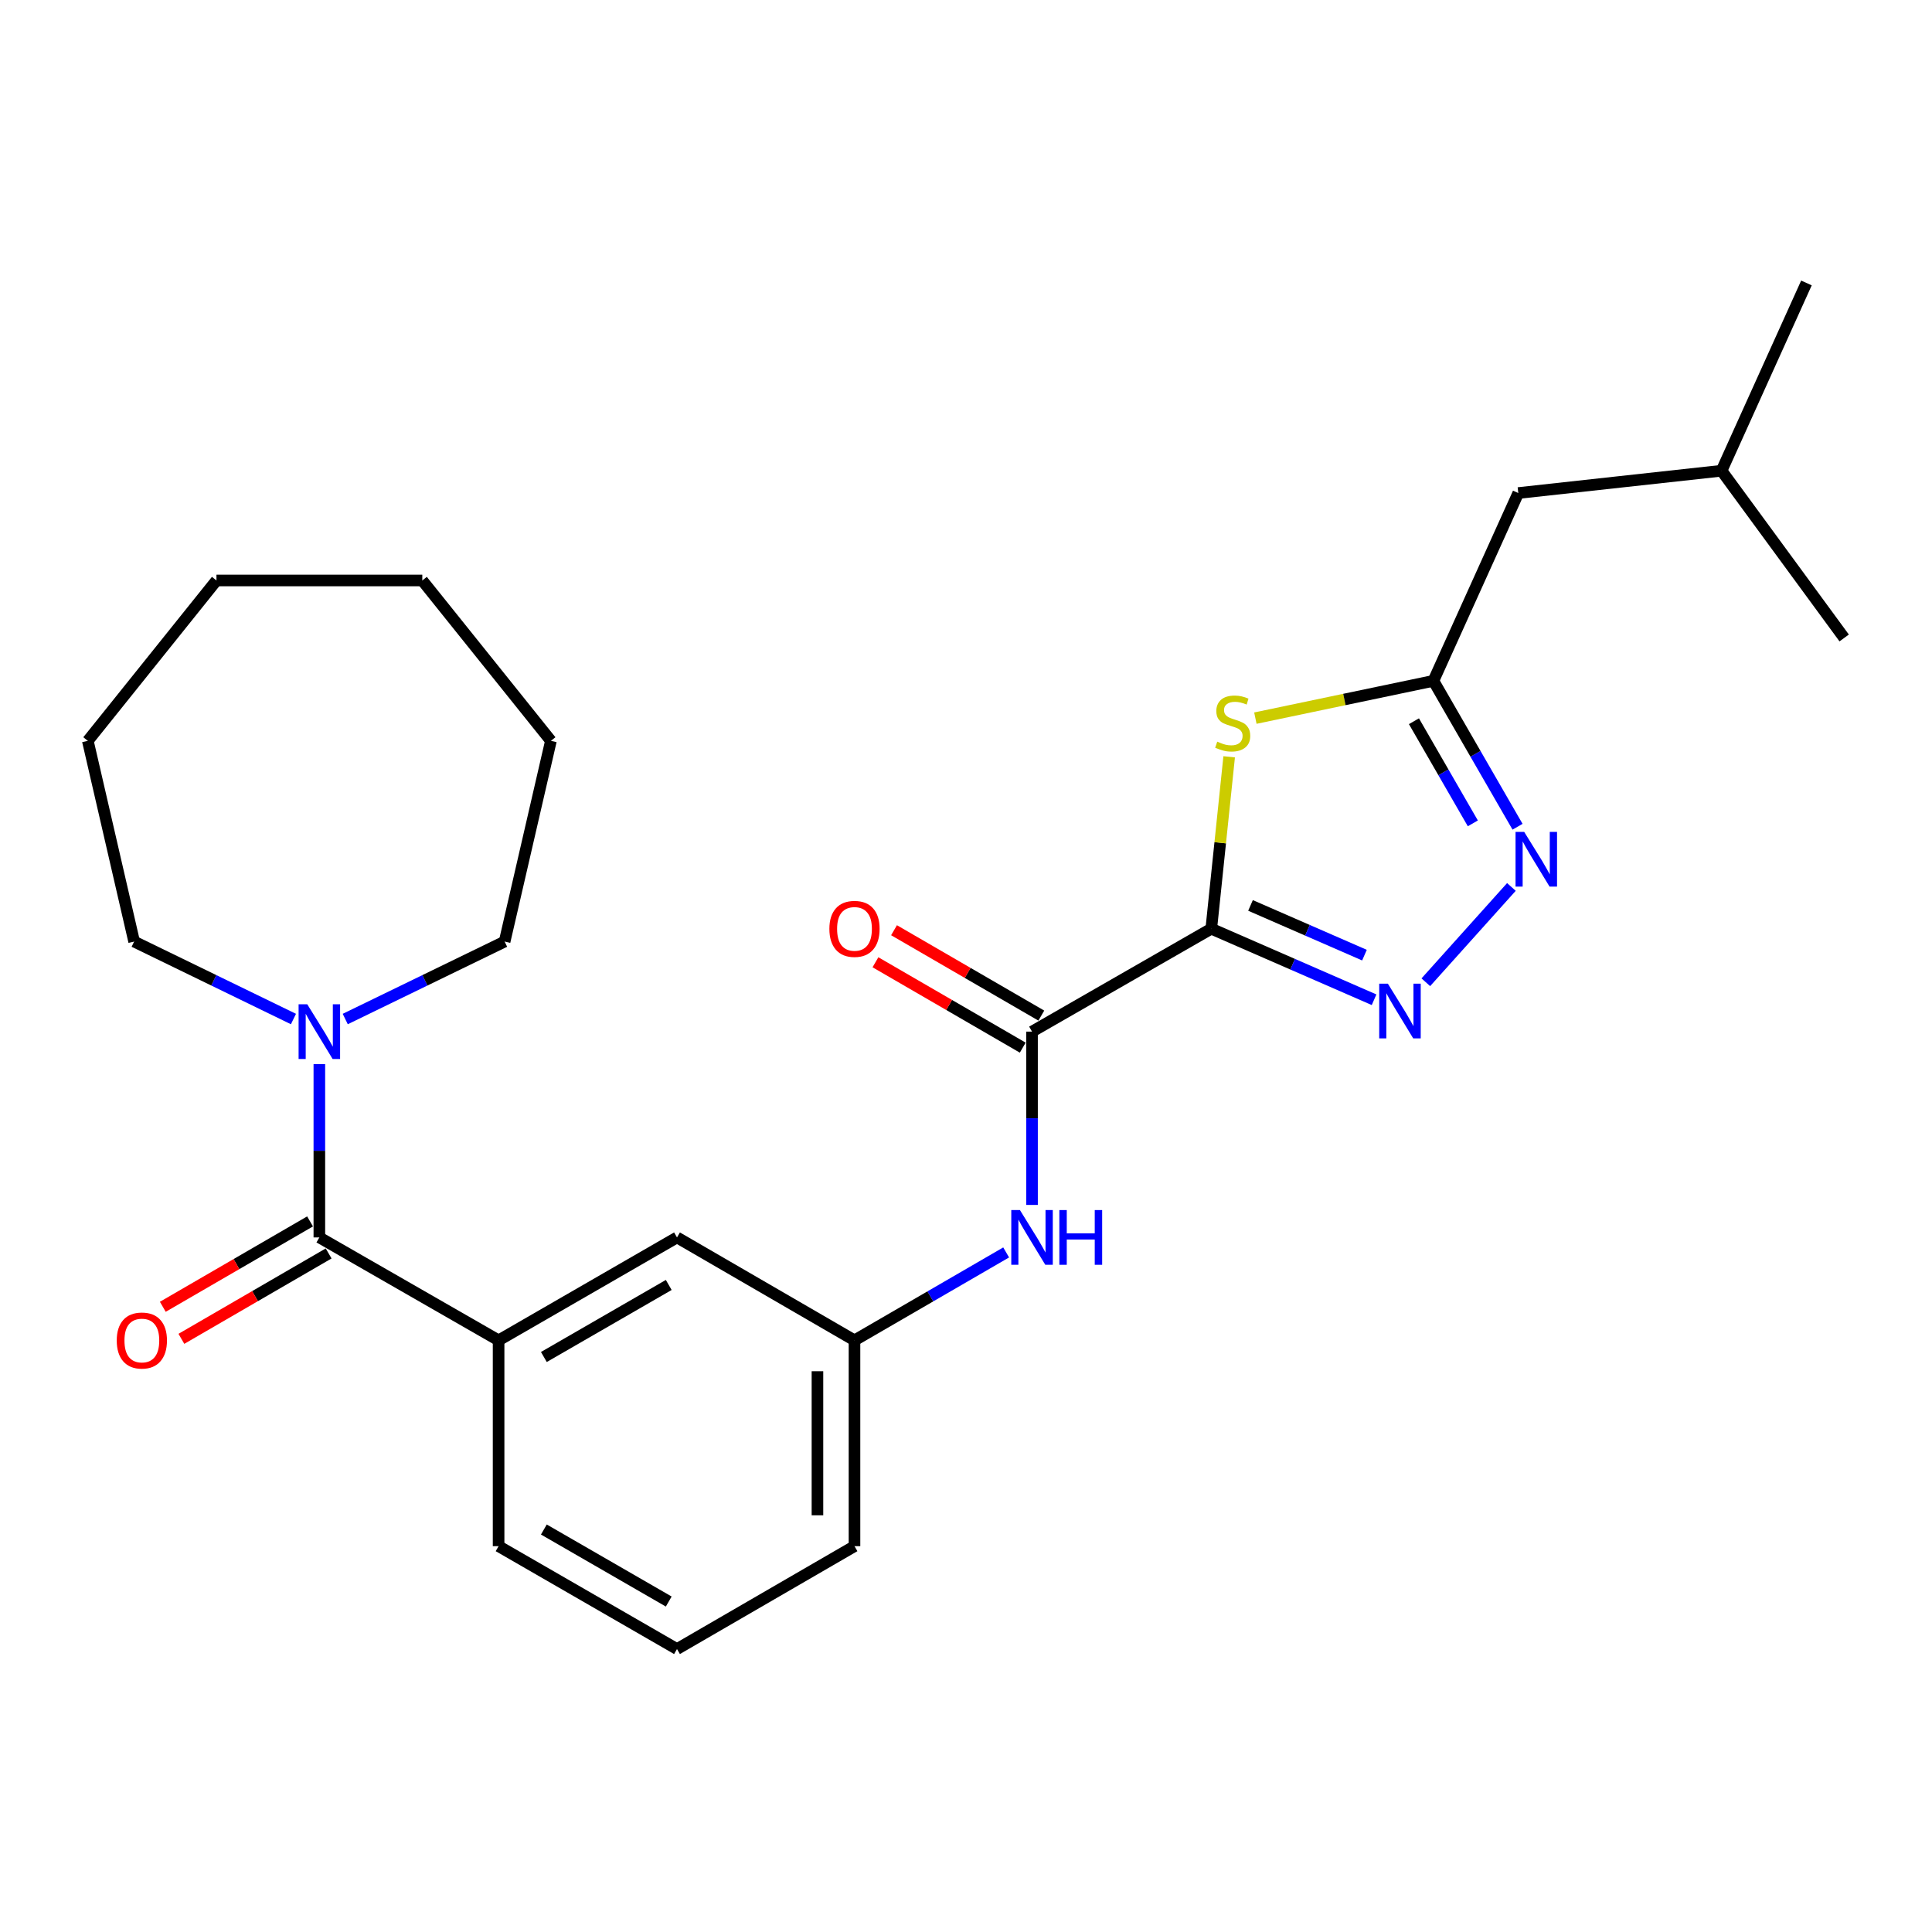 <?xml version='1.0' encoding='iso-8859-1'?>
<svg version='1.1' baseProfile='full'
              xmlns='http://www.w3.org/2000/svg'
                      xmlns:rdkit='http://www.rdkit.org/xml'
                      xmlns:xlink='http://www.w3.org/1999/xlink'
                  xml:space='preserve'
width='1000px' height='1000px' viewBox='0 0 1000 1000'>
<!-- END OF HEADER -->
<rect style='opacity:1.0;fill:#FFFFFF;stroke:none' width='1000' height='1000' x='0' y='0'> </rect>
<path class='bond-0' d='M 626.955,480.701 L 669.086,499.083' style='fill:none;fill-rule:evenodd;stroke:#000000;stroke-width:6px;stroke-linecap:butt;stroke-linejoin:miter;stroke-opacity:1' />
<path class='bond-0' d='M 669.086,499.083 L 711.217,517.466' style='fill:none;fill-rule:evenodd;stroke:#0000FF;stroke-width:6px;stroke-linecap:butt;stroke-linejoin:miter;stroke-opacity:1' />
<path class='bond-0' d='M 647.261,468.645 L 676.752,481.512' style='fill:none;fill-rule:evenodd;stroke:#000000;stroke-width:6px;stroke-linecap:butt;stroke-linejoin:miter;stroke-opacity:1' />
<path class='bond-0' d='M 676.752,481.512 L 706.244,494.38' style='fill:none;fill-rule:evenodd;stroke:#0000FF;stroke-width:6px;stroke-linecap:butt;stroke-linejoin:miter;stroke-opacity:1' />
<path class='bond-1' d='M 626.955,480.701 L 631.585,436.211' style='fill:none;fill-rule:evenodd;stroke:#000000;stroke-width:6px;stroke-linecap:butt;stroke-linejoin:miter;stroke-opacity:1' />
<path class='bond-1' d='M 631.585,436.211 L 636.215,391.721' style='fill:none;fill-rule:evenodd;stroke:#CCCC00;stroke-width:6px;stroke-linecap:butt;stroke-linejoin:miter;stroke-opacity:1' />
<path class='bond-3' d='M 626.955,480.701 L 534.178,533.965' style='fill:none;fill-rule:evenodd;stroke:#000000;stroke-width:6px;stroke-linecap:butt;stroke-linejoin:miter;stroke-opacity:1' />
<path class='bond-2' d='M 738.001,508.415 L 782.301,459.086' style='fill:none;fill-rule:evenodd;stroke:#0000FF;stroke-width:6px;stroke-linecap:butt;stroke-linejoin:miter;stroke-opacity:1' />
<path class='bond-5' d='M 649.776,371.706 L 695.852,362.055' style='fill:none;fill-rule:evenodd;stroke:#CCCC00;stroke-width:6px;stroke-linecap:butt;stroke-linejoin:miter;stroke-opacity:1' />
<path class='bond-5' d='M 695.852,362.055 L 741.928,352.404' style='fill:none;fill-rule:evenodd;stroke:#000000;stroke-width:6px;stroke-linecap:butt;stroke-linejoin:miter;stroke-opacity:1' />
<path class='bond-26' d='M 785.478,427.92 L 763.703,390.162' style='fill:none;fill-rule:evenodd;stroke:#0000FF;stroke-width:6px;stroke-linecap:butt;stroke-linejoin:miter;stroke-opacity:1' />
<path class='bond-26' d='M 763.703,390.162 L 741.928,352.404' style='fill:none;fill-rule:evenodd;stroke:#000000;stroke-width:6px;stroke-linecap:butt;stroke-linejoin:miter;stroke-opacity:1' />
<path class='bond-26' d='M 762.338,426.17 L 747.096,399.74' style='fill:none;fill-rule:evenodd;stroke:#0000FF;stroke-width:6px;stroke-linecap:butt;stroke-linejoin:miter;stroke-opacity:1' />
<path class='bond-26' d='M 747.096,399.74 L 731.853,373.309' style='fill:none;fill-rule:evenodd;stroke:#000000;stroke-width:6px;stroke-linecap:butt;stroke-linejoin:miter;stroke-opacity:1' />
<path class='bond-8' d='M 534.178,533.965 L 534.178,578.817' style='fill:none;fill-rule:evenodd;stroke:#000000;stroke-width:6px;stroke-linecap:butt;stroke-linejoin:miter;stroke-opacity:1' />
<path class='bond-8' d='M 534.178,578.817 L 534.178,623.669' style='fill:none;fill-rule:evenodd;stroke:#0000FF;stroke-width:6px;stroke-linecap:butt;stroke-linejoin:miter;stroke-opacity:1' />
<path class='bond-12' d='M 538.985,525.672 L 500.866,503.577' style='fill:none;fill-rule:evenodd;stroke:#000000;stroke-width:6px;stroke-linecap:butt;stroke-linejoin:miter;stroke-opacity:1' />
<path class='bond-12' d='M 500.866,503.577 L 462.747,481.482' style='fill:none;fill-rule:evenodd;stroke:#FF0000;stroke-width:6px;stroke-linecap:butt;stroke-linejoin:miter;stroke-opacity:1' />
<path class='bond-12' d='M 529.371,542.258 L 491.252,520.163' style='fill:none;fill-rule:evenodd;stroke:#000000;stroke-width:6px;stroke-linecap:butt;stroke-linejoin:miter;stroke-opacity:1' />
<path class='bond-12' d='M 491.252,520.163 L 453.133,498.068' style='fill:none;fill-rule:evenodd;stroke:#FF0000;stroke-width:6px;stroke-linecap:butt;stroke-linejoin:miter;stroke-opacity:1' />
<path class='bond-4' d='M 165.295,640.492 L 258.072,693.766' style='fill:none;fill-rule:evenodd;stroke:#000000;stroke-width:6px;stroke-linecap:butt;stroke-linejoin:miter;stroke-opacity:1' />
<path class='bond-6' d='M 165.295,640.492 L 165.295,595.64' style='fill:none;fill-rule:evenodd;stroke:#000000;stroke-width:6px;stroke-linecap:butt;stroke-linejoin:miter;stroke-opacity:1' />
<path class='bond-6' d='M 165.295,595.64 L 165.295,550.788' style='fill:none;fill-rule:evenodd;stroke:#0000FF;stroke-width:6px;stroke-linecap:butt;stroke-linejoin:miter;stroke-opacity:1' />
<path class='bond-10' d='M 160.486,632.2 L 122.378,654.298' style='fill:none;fill-rule:evenodd;stroke:#000000;stroke-width:6px;stroke-linecap:butt;stroke-linejoin:miter;stroke-opacity:1' />
<path class='bond-10' d='M 122.378,654.298 L 84.269,676.396' style='fill:none;fill-rule:evenodd;stroke:#FF0000;stroke-width:6px;stroke-linecap:butt;stroke-linejoin:miter;stroke-opacity:1' />
<path class='bond-10' d='M 170.103,648.784 L 131.995,670.882' style='fill:none;fill-rule:evenodd;stroke:#000000;stroke-width:6px;stroke-linecap:butt;stroke-linejoin:miter;stroke-opacity:1' />
<path class='bond-10' d='M 131.995,670.882 L 93.886,692.98' style='fill:none;fill-rule:evenodd;stroke:#FF0000;stroke-width:6px;stroke-linecap:butt;stroke-linejoin:miter;stroke-opacity:1' />
<path class='bond-13' d='M 741.928,352.404 L 785.862,255.196' style='fill:none;fill-rule:evenodd;stroke:#000000;stroke-width:6px;stroke-linecap:butt;stroke-linejoin:miter;stroke-opacity:1' />
<path class='bond-14' d='M 151.89,527.448 L 110.66,507.403' style='fill:none;fill-rule:evenodd;stroke:#0000FF;stroke-width:6px;stroke-linecap:butt;stroke-linejoin:miter;stroke-opacity:1' />
<path class='bond-14' d='M 110.66,507.403 L 69.429,487.358' style='fill:none;fill-rule:evenodd;stroke:#000000;stroke-width:6px;stroke-linecap:butt;stroke-linejoin:miter;stroke-opacity:1' />
<path class='bond-15' d='M 178.7,527.449 L 219.947,507.404' style='fill:none;fill-rule:evenodd;stroke:#0000FF;stroke-width:6px;stroke-linecap:butt;stroke-linejoin:miter;stroke-opacity:1' />
<path class='bond-15' d='M 219.947,507.404 L 261.193,487.358' style='fill:none;fill-rule:evenodd;stroke:#000000;stroke-width:6px;stroke-linecap:butt;stroke-linejoin:miter;stroke-opacity:1' />
<path class='bond-7' d='M 258.072,693.766 L 350.413,640.492' style='fill:none;fill-rule:evenodd;stroke:#000000;stroke-width:6px;stroke-linecap:butt;stroke-linejoin:miter;stroke-opacity:1' />
<path class='bond-7' d='M 281.503,702.38 L 346.142,665.089' style='fill:none;fill-rule:evenodd;stroke:#000000;stroke-width:6px;stroke-linecap:butt;stroke-linejoin:miter;stroke-opacity:1' />
<path class='bond-27' d='M 258.072,693.766 L 258.072,800.293' style='fill:none;fill-rule:evenodd;stroke:#000000;stroke-width:6px;stroke-linecap:butt;stroke-linejoin:miter;stroke-opacity:1' />
<path class='bond-11' d='M 520.782,648.258 L 481.533,671.012' style='fill:none;fill-rule:evenodd;stroke:#0000FF;stroke-width:6px;stroke-linecap:butt;stroke-linejoin:miter;stroke-opacity:1' />
<path class='bond-11' d='M 481.533,671.012 L 442.285,693.766' style='fill:none;fill-rule:evenodd;stroke:#000000;stroke-width:6px;stroke-linecap:butt;stroke-linejoin:miter;stroke-opacity:1' />
<path class='bond-9' d='M 350.413,640.492 L 442.285,693.766' style='fill:none;fill-rule:evenodd;stroke:#000000;stroke-width:6px;stroke-linecap:butt;stroke-linejoin:miter;stroke-opacity:1' />
<path class='bond-18' d='M 442.285,693.766 L 442.285,800.293' style='fill:none;fill-rule:evenodd;stroke:#000000;stroke-width:6px;stroke-linecap:butt;stroke-linejoin:miter;stroke-opacity:1' />
<path class='bond-18' d='M 423.113,709.745 L 423.113,784.314' style='fill:none;fill-rule:evenodd;stroke:#000000;stroke-width:6px;stroke-linecap:butt;stroke-linejoin:miter;stroke-opacity:1' />
<path class='bond-19' d='M 785.862,255.196 L 891.079,243.651' style='fill:none;fill-rule:evenodd;stroke:#000000;stroke-width:6px;stroke-linecap:butt;stroke-linejoin:miter;stroke-opacity:1' />
<path class='bond-22' d='M 69.429,487.358 L 45.455,383.461' style='fill:none;fill-rule:evenodd;stroke:#000000;stroke-width:6px;stroke-linecap:butt;stroke-linejoin:miter;stroke-opacity:1' />
<path class='bond-23' d='M 261.193,487.358 L 285.156,383.461' style='fill:none;fill-rule:evenodd;stroke:#000000;stroke-width:6px;stroke-linecap:butt;stroke-linejoin:miter;stroke-opacity:1' />
<path class='bond-16' d='M 258.072,800.293 L 350.413,853.546' style='fill:none;fill-rule:evenodd;stroke:#000000;stroke-width:6px;stroke-linecap:butt;stroke-linejoin:miter;stroke-opacity:1' />
<path class='bond-16' d='M 281.501,791.674 L 346.139,828.951' style='fill:none;fill-rule:evenodd;stroke:#000000;stroke-width:6px;stroke-linecap:butt;stroke-linejoin:miter;stroke-opacity:1' />
<path class='bond-17' d='M 350.413,853.546 L 442.285,800.293' style='fill:none;fill-rule:evenodd;stroke:#000000;stroke-width:6px;stroke-linecap:butt;stroke-linejoin:miter;stroke-opacity:1' />
<path class='bond-20' d='M 891.079,243.651 L 954.545,330.208' style='fill:none;fill-rule:evenodd;stroke:#000000;stroke-width:6px;stroke-linecap:butt;stroke-linejoin:miter;stroke-opacity:1' />
<path class='bond-21' d='M 891.079,243.651 L 935.012,146.454' style='fill:none;fill-rule:evenodd;stroke:#000000;stroke-width:6px;stroke-linecap:butt;stroke-linejoin:miter;stroke-opacity:1' />
<path class='bond-24' d='M 45.455,383.461 L 112.042,300.451' style='fill:none;fill-rule:evenodd;stroke:#000000;stroke-width:6px;stroke-linecap:butt;stroke-linejoin:miter;stroke-opacity:1' />
<path class='bond-25' d='M 285.156,383.461 L 218.58,300.451' style='fill:none;fill-rule:evenodd;stroke:#000000;stroke-width:6px;stroke-linecap:butt;stroke-linejoin:miter;stroke-opacity:1' />
<path class='bond-28' d='M 112.042,300.451 L 218.58,300.451' style='fill:none;fill-rule:evenodd;stroke:#000000;stroke-width:6px;stroke-linecap:butt;stroke-linejoin:miter;stroke-opacity:1' />
<path  class='atom-1' d='M 718.361 509.154
L 727.641 524.154
Q 728.561 525.634, 730.041 528.314
Q 731.521 530.994, 731.601 531.154
L 731.601 509.154
L 735.361 509.154
L 735.361 537.474
L 731.481 537.474
L 721.521 521.074
Q 720.361 519.154, 719.121 516.954
Q 717.921 514.754, 717.561 514.074
L 717.561 537.474
L 713.881 537.474
L 713.881 509.154
L 718.361 509.154
' fill='#0000FF'/>
<path  class='atom-2' d='M 630.042 383.883
Q 630.362 384.003, 631.682 384.563
Q 633.002 385.123, 634.442 385.483
Q 635.922 385.803, 637.362 385.803
Q 640.042 385.803, 641.602 384.523
Q 643.162 383.203, 643.162 380.923
Q 643.162 379.363, 642.362 378.403
Q 641.602 377.443, 640.402 376.923
Q 639.202 376.403, 637.202 375.803
Q 634.682 375.043, 633.162 374.323
Q 631.682 373.603, 630.602 372.083
Q 629.562 370.563, 629.562 368.003
Q 629.562 364.443, 631.962 362.243
Q 634.402 360.043, 639.202 360.043
Q 642.482 360.043, 646.202 361.603
L 645.282 364.683
Q 641.882 363.283, 639.322 363.283
Q 636.562 363.283, 635.042 364.443
Q 633.522 365.563, 633.562 367.523
Q 633.562 369.043, 634.322 369.963
Q 635.122 370.883, 636.242 371.403
Q 637.402 371.923, 639.322 372.523
Q 641.882 373.323, 643.402 374.123
Q 644.922 374.923, 646.002 376.563
Q 647.122 378.163, 647.122 380.923
Q 647.122 384.843, 644.482 386.963
Q 641.882 389.043, 637.522 389.043
Q 635.002 389.043, 633.082 388.483
Q 631.202 387.963, 628.962 387.043
L 630.042 383.883
' fill='#CCCC00'/>
<path  class='atom-3' d='M 788.921 430.585
L 798.201 445.585
Q 799.121 447.065, 800.601 449.745
Q 802.081 452.425, 802.161 452.585
L 802.161 430.585
L 805.921 430.585
L 805.921 458.905
L 802.041 458.905
L 792.081 442.505
Q 790.921 440.585, 789.681 438.385
Q 788.481 436.185, 788.121 435.505
L 788.121 458.905
L 784.441 458.905
L 784.441 430.585
L 788.921 430.585
' fill='#0000FF'/>
<path  class='atom-7' d='M 159.035 519.805
L 168.315 534.805
Q 169.235 536.285, 170.715 538.965
Q 172.195 541.645, 172.275 541.805
L 172.275 519.805
L 176.035 519.805
L 176.035 548.125
L 172.155 548.125
L 162.195 531.725
Q 161.035 529.805, 159.795 527.605
Q 158.595 525.405, 158.235 524.725
L 158.235 548.125
L 154.555 548.125
L 154.555 519.805
L 159.035 519.805
' fill='#0000FF'/>
<path  class='atom-9' d='M 527.918 626.332
L 537.198 641.332
Q 538.118 642.812, 539.598 645.492
Q 541.078 648.172, 541.158 648.332
L 541.158 626.332
L 544.918 626.332
L 544.918 654.652
L 541.038 654.652
L 531.078 638.252
Q 529.918 636.332, 528.678 634.132
Q 527.478 631.932, 527.118 631.252
L 527.118 654.652
L 523.438 654.652
L 523.438 626.332
L 527.918 626.332
' fill='#0000FF'/>
<path  class='atom-9' d='M 548.318 626.332
L 552.158 626.332
L 552.158 638.372
L 566.638 638.372
L 566.638 626.332
L 570.478 626.332
L 570.478 654.652
L 566.638 654.652
L 566.638 641.572
L 552.158 641.572
L 552.158 654.652
L 548.318 654.652
L 548.318 626.332
' fill='#0000FF'/>
<path  class='atom-11' d='M 60.423 693.846
Q 60.423 687.046, 63.783 683.246
Q 67.143 679.446, 73.423 679.446
Q 79.703 679.446, 83.063 683.246
Q 86.423 687.046, 86.423 693.846
Q 86.423 700.726, 83.023 704.646
Q 79.623 708.526, 73.423 708.526
Q 67.183 708.526, 63.783 704.646
Q 60.423 700.766, 60.423 693.846
M 73.423 705.326
Q 77.743 705.326, 80.063 702.446
Q 82.423 699.526, 82.423 693.846
Q 82.423 688.286, 80.063 685.486
Q 77.743 682.646, 73.423 682.646
Q 69.103 682.646, 66.743 685.446
Q 64.423 688.246, 64.423 693.846
Q 64.423 699.566, 66.743 702.446
Q 69.103 705.326, 73.423 705.326
' fill='#FF0000'/>
<path  class='atom-13' d='M 429.285 480.781
Q 429.285 473.981, 432.645 470.181
Q 436.005 466.381, 442.285 466.381
Q 448.565 466.381, 451.925 470.181
Q 455.285 473.981, 455.285 480.781
Q 455.285 487.661, 451.885 491.581
Q 448.485 495.461, 442.285 495.461
Q 436.045 495.461, 432.645 491.581
Q 429.285 487.701, 429.285 480.781
M 442.285 492.261
Q 446.605 492.261, 448.925 489.381
Q 451.285 486.461, 451.285 480.781
Q 451.285 475.221, 448.925 472.421
Q 446.605 469.581, 442.285 469.581
Q 437.965 469.581, 435.605 472.381
Q 433.285 475.181, 433.285 480.781
Q 433.285 486.501, 435.605 489.381
Q 437.965 492.261, 442.285 492.261
' fill='#FF0000'/>
</svg>
